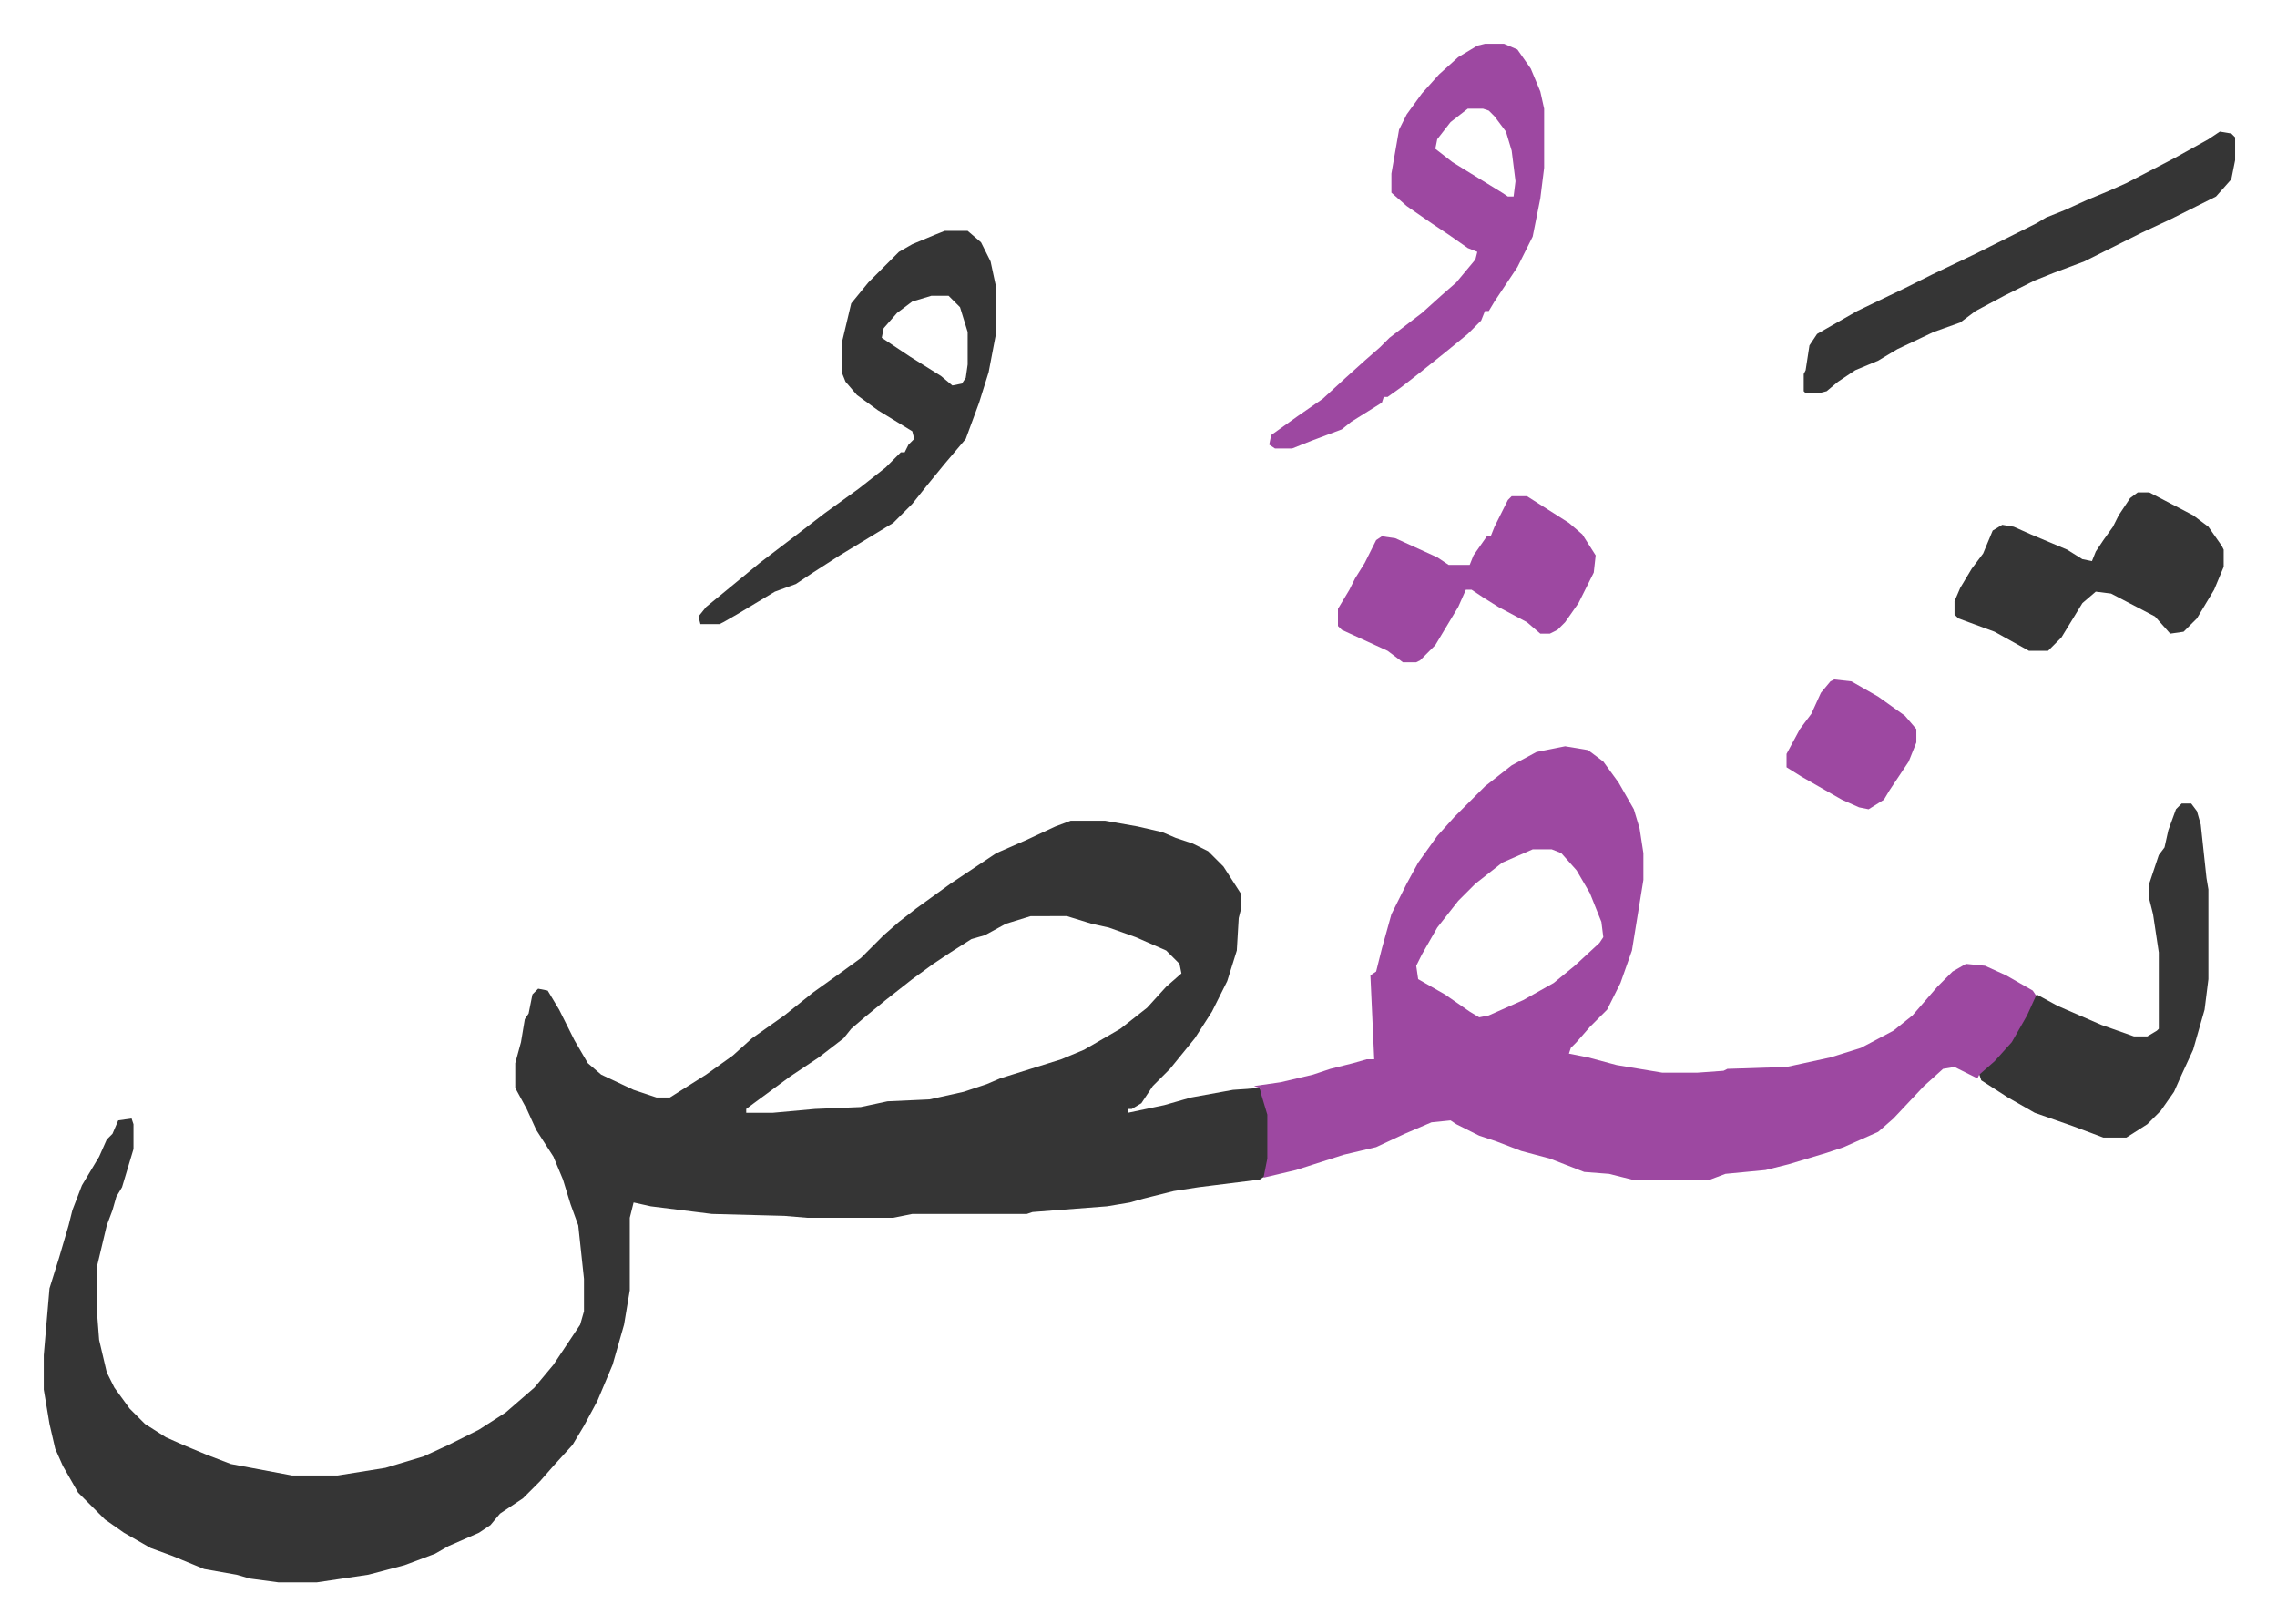 <svg xmlns="http://www.w3.org/2000/svg" role="img" viewBox="-22.94 350.06 1192.88 850.88"><path fill="#353535" id="rule_normal" d="M538 780h18l17 3 13 3 7 3 9 3 8 4 8 8 9 14v9l-1 4-1 17-5 16-8 16-9 14-13 16-9 9-6 9-5 3h-2v2l19-4 14-4 22-4 14-1 3 6 2 8v23l-2 9-3 2-32 4-13 2-16 4-7 2-12 2-39 3-3 1h-60l-10 2h-45l-12-1-38-1-32-4-9-2-2 8v38l-3 18-6 21-8 19-7 13-6 10-10 11-7 8-9 9-12 8-5 6-6 4-16 7-7 4-16 6-19 5-27 4h-20l-15-2-7-2-17-3-17-7-11-4-14-8-10-7-14-14-8-14-4-9-3-13-3-18v-18l3-35 5-16 5-17 2-8 5-13 9-15 4-9 3-3 3-7 7-1 1 3v13l-6 20-3 5-2 7-3 8-5 21v26l1 13 4 17 4 8 8 11 8 8 11 7 9 4 12 5 13 5 32 6h24l25-4 20-6 13-6 16-8 14-9 15-13 10-12 6-9 8-12 2-7v-17l-3-28-4-11-4-13-5-12-9-14-5-11-6-11v-13l3-11 2-12 2-3 2-10 3-3 5 1 6 10 8 16 7 12 7 6 17 8 12 4h7l19-12 14-10 10-9 17-12 15-12 14-10 11-8 12-12 8-7 9-7 18-13 15-10 9-6 16-7 15-7zm-21 50l-13 4-11 6-7 2-11 7-9 6-11 8-14 11-11 9-7 6-4 5-13 10-15 10-19 14-4 3v2h14l22-2 24-1 14-3 22-1 18-4 12-4 7-3 16-5 16-5 12-5 19-11 14-11 10-11 8-7-1-5-7-7-16-7-14-5-9-2-13-4z"/><path fill="#9d48a1" id="rule_ikhfa" d="M797 741l12 2 8 6 8 11 8 14 3 10 2 13v14l-6 37-6 17-7 14-9 9-7 8-3 3-1 3 10 2 15 4 24 4h18l14-1 2-1 31-1 23-5 16-5 17-9 10-8 13-15 8-8 7-4 10 1 11 5 14 8 2 3-5 12-7 12-11 12-5 5h-2l-1 2-12-6-6 1-10 9-16 17-8 7-18 8-9 3-20 6-12 3-21 2-8 3h-41l-12-3-13-1-18-7-15-4-13-5-9-3-12-6-3-2-10 1-14 6-15 7-17 4-25 8-17 4 2-10v-23l-3-10-1-4-3-1 14-2 17-4 9-3 12-3 7-2h4l-2-44 3-2 3-12 5-18 8-16 6-11 10-14 9-10 16-16 14-11 13-7zm-17 54l-16 7-14 11-9 9-11 14-8 14-3 6 1 7 14 8 13 9 5 3 5-1 18-8 16-9 11-9 13-12 2-3-1-8-6-15-7-12-8-9-5-2zm-25-422h10l7 3 7 10 5 12 2 9v31l-2 16-4 20-8 16-12 18-3 5h-2l-2 5-7 7-11 9-15 12-9 7-7 5h-2l-1 3-16 10-5 4-16 6-10 4h-9l-3-2 1-5 14-10 13-9 12-11 10-9 8-7 5-5 17-13 10-9 8-7 10-12 1-4-5-2-10-7-9-6-13-9-8-7v-10l4-23 4-8 8-11 9-10 10-9 10-6zm-9 34l-9 7-7 9-1 5 9 7 13 8 13 8 3 2h3l1-8-2-16-3-10-6-8-3-3-3-1z"/><path fill="#353535" id="rule_normal" d="M472 471h12l7 6 5 10 3 14v23l-4 21-5 16-7 19-11 13-9 11-8 10-10 10-28 17-14 9-9 6-11 4-20 12-7 4-2 1h-10l-1-4 4-5 11-9 17-14 21-16 13-10 18-13 14-11 8-8h2l2-4 3-3-1-4-18-11-11-8-6-7-2-5v-15l5-21 9-11 16-16 7-4 12-5zm-7 34l-10 3-8 6-7 8-1 5 15 10 16 10 6 5 5-1 2-3 1-7v-17l-4-13-6-6zm655 266h5l3 4 2 7 3 28 1 6v47l-2 16-6 21-6 13-4 9-7 10-7 7-11 7h-12l-16-6-20-7-14-8-14-9-1-3 8-7 9-10 8-14 5-11 11 6 23 10 17 6h7l5-3 1-1v-40l-3-20-2-8v-8l5-15 3-4 2-9 4-11zm20-352l6 1 2 2v12l-2 10-8 9-10 5-14 7-15 7-14 7-16 8-16 6-10 4-16 8-15 8-8 6-14 5-19 9-10 6-12 5-9 6-6 5-4 1h-7l-1-1v-9l1-2 2-13 4-6 21-12 25-12 14-7 23-11 16-8 16-8 5-3 10-4 11-5 12-5 9-4 25-13 18-10zm-43 189h6l23 12 8 6 7 10 1 2v9l-5 12-9 15-7 7-7 1-8-9-23-12-8-1-7 6-11 18-5 5-2 2h-10l-18-10-19-7-2-2v-7l3-7 6-10 6-8 5-12 5-3 6 1 9 4 19 8 8 5 5 1 2-5 4-6 5-7 3-6 6-9z"/><path fill="#9d48a1" id="rule_ikhfa" d="M769 610h8l11 7 11 7 7 6 7 11-1 9-8 16-7 10-4 4-4 2h-5l-7-6-15-8-8-5-6-4h-3l-4 9-12 20-8 8-2 1h-7l-8-6-24-11-2-2v-9l6-10 3-6 5-8 6-12 3-2 7 1 22 10 6 4h11l2-5 7-10h2l2-5 7-14zm169 96l9 1 14 8 14 10 6 7v7l-4 10-10 15-3 5-8 5-5-1-9-4-7-4-14-8-8-5v-7l7-13 6-8 5-11 5-6z"/></svg>
